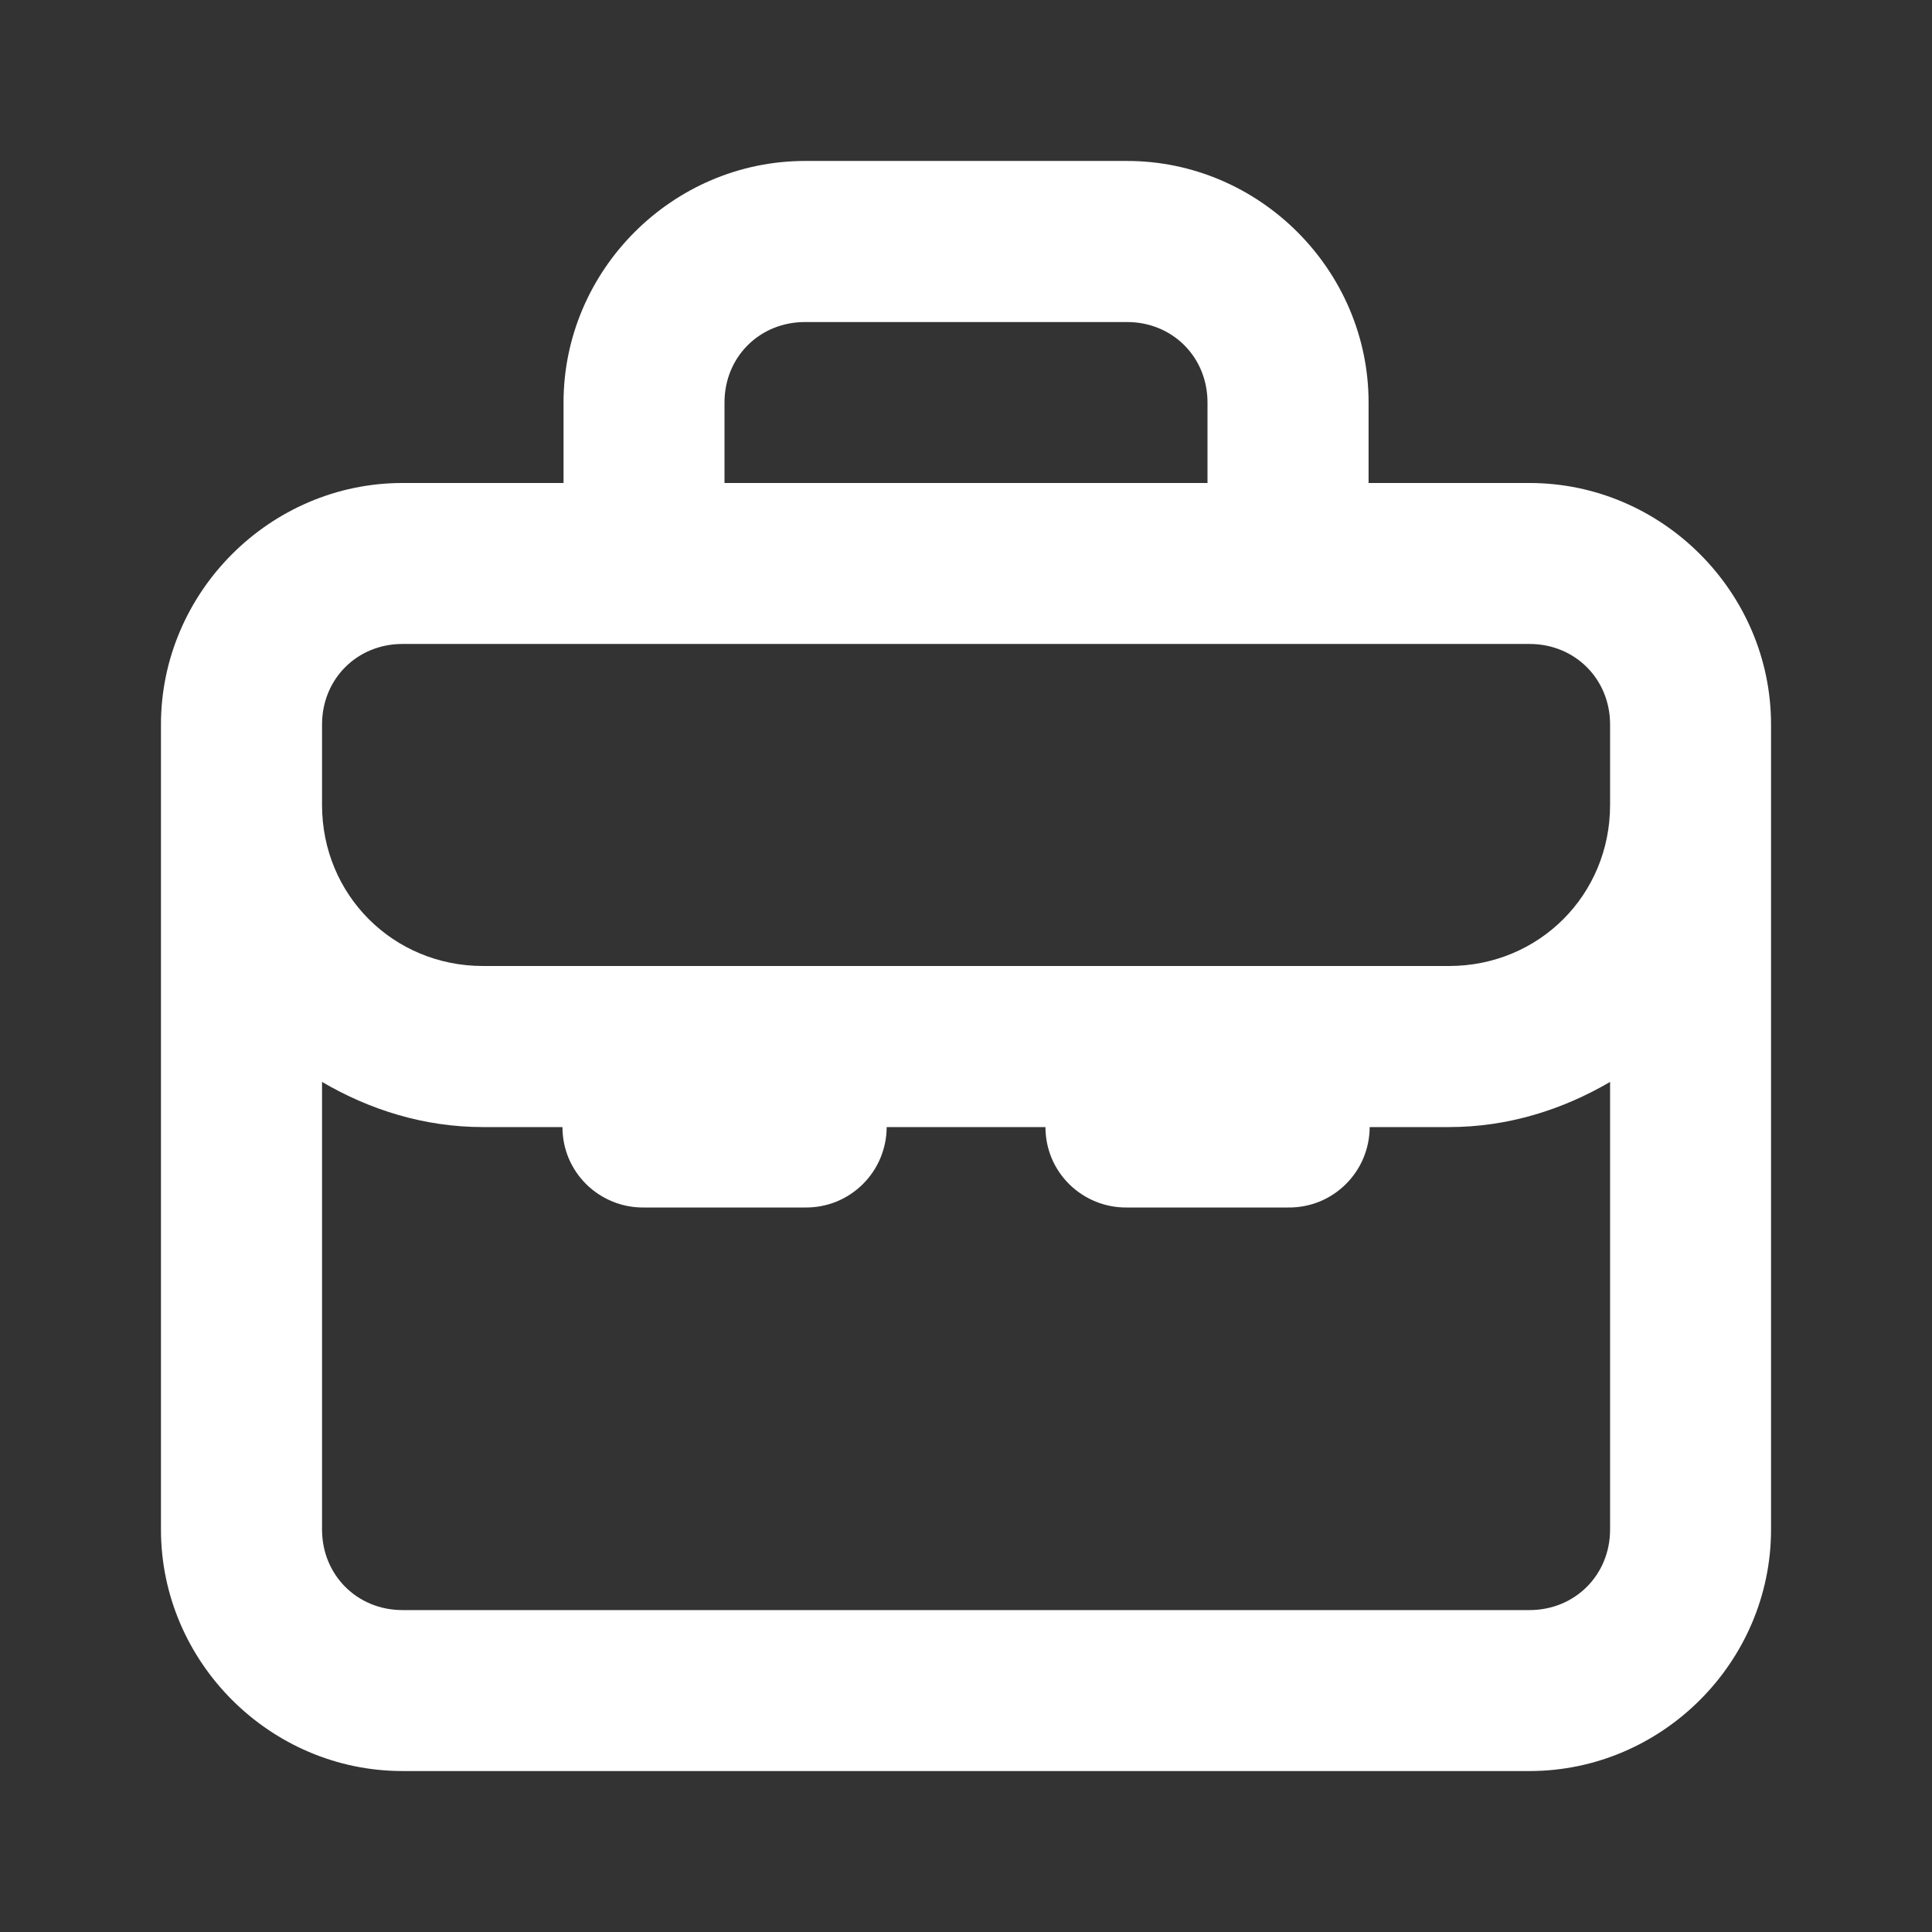 <svg width="16" height="16" viewBox="0 0 16 16" fill="none" xmlns="http://www.w3.org/2000/svg">
<rect x="0" y="0" width="16" height="16" fill="#333333" stroke="none"/>
<path d="M6.667 1.333C5.57 1.333 4.667 2.237 4.667 3.333V4H3.333C2.237 4 1.333 4.904 1.333 6V6.667V12.667C1.333 13.764 2.237 14.667 3.333 14.667H12.667C13.764 14.667 14.667 13.764 14.667 12.667V6.667V6C14.667 4.904 13.764 4 12.667 4H11.334V3.333C11.334 2.237 10.43 1.333 9.334 1.333H6.667ZM6.667 2.667H9.334C9.71 2.667 10 2.957 10 3.333V4H6V3.333C6 2.957 6.29 2.667 6.667 2.667ZM3.333 5.333H5.333H10.667H12.667C13.043 5.333 13.334 5.623 13.334 6V6.667C13.334 7.411 12.745 8 12 8H4C3.256 8 2.667 7.411 2.667 6.667V6C2.667 5.623 2.957 5.333 3.333 5.333ZM2.667 8.96C3.061 9.191 3.513 9.334 4 9.334H4.658C4.658 9.422 4.675 9.509 4.709 9.591C4.743 9.672 4.793 9.746 4.856 9.808C4.919 9.87 4.994 9.919 5.076 9.952C5.158 9.985 5.245 10.001 5.333 10H6.667C6.755 10.001 6.843 9.985 6.925 9.952C7.007 9.919 7.081 9.87 7.144 9.808C7.207 9.746 7.257 9.672 7.291 9.591C7.325 9.509 7.343 9.422 7.343 9.334H8.658C8.658 9.422 8.675 9.509 8.709 9.591C8.743 9.672 8.793 9.746 8.856 9.808C8.919 9.87 8.994 9.919 9.076 9.952C9.158 9.985 9.245 10.001 9.334 10H10.667C10.755 10.001 10.843 9.985 10.925 9.952C11.007 9.919 11.081 9.87 11.144 9.808C11.207 9.746 11.257 9.672 11.291 9.591C11.325 9.509 11.343 9.422 11.343 9.334H12C12.487 9.334 12.939 9.191 13.334 8.96V12.667C13.334 13.043 13.043 13.334 12.667 13.334H3.333C2.957 13.334 2.667 13.043 2.667 12.667V8.96Z" fill="white"/>
</svg>
